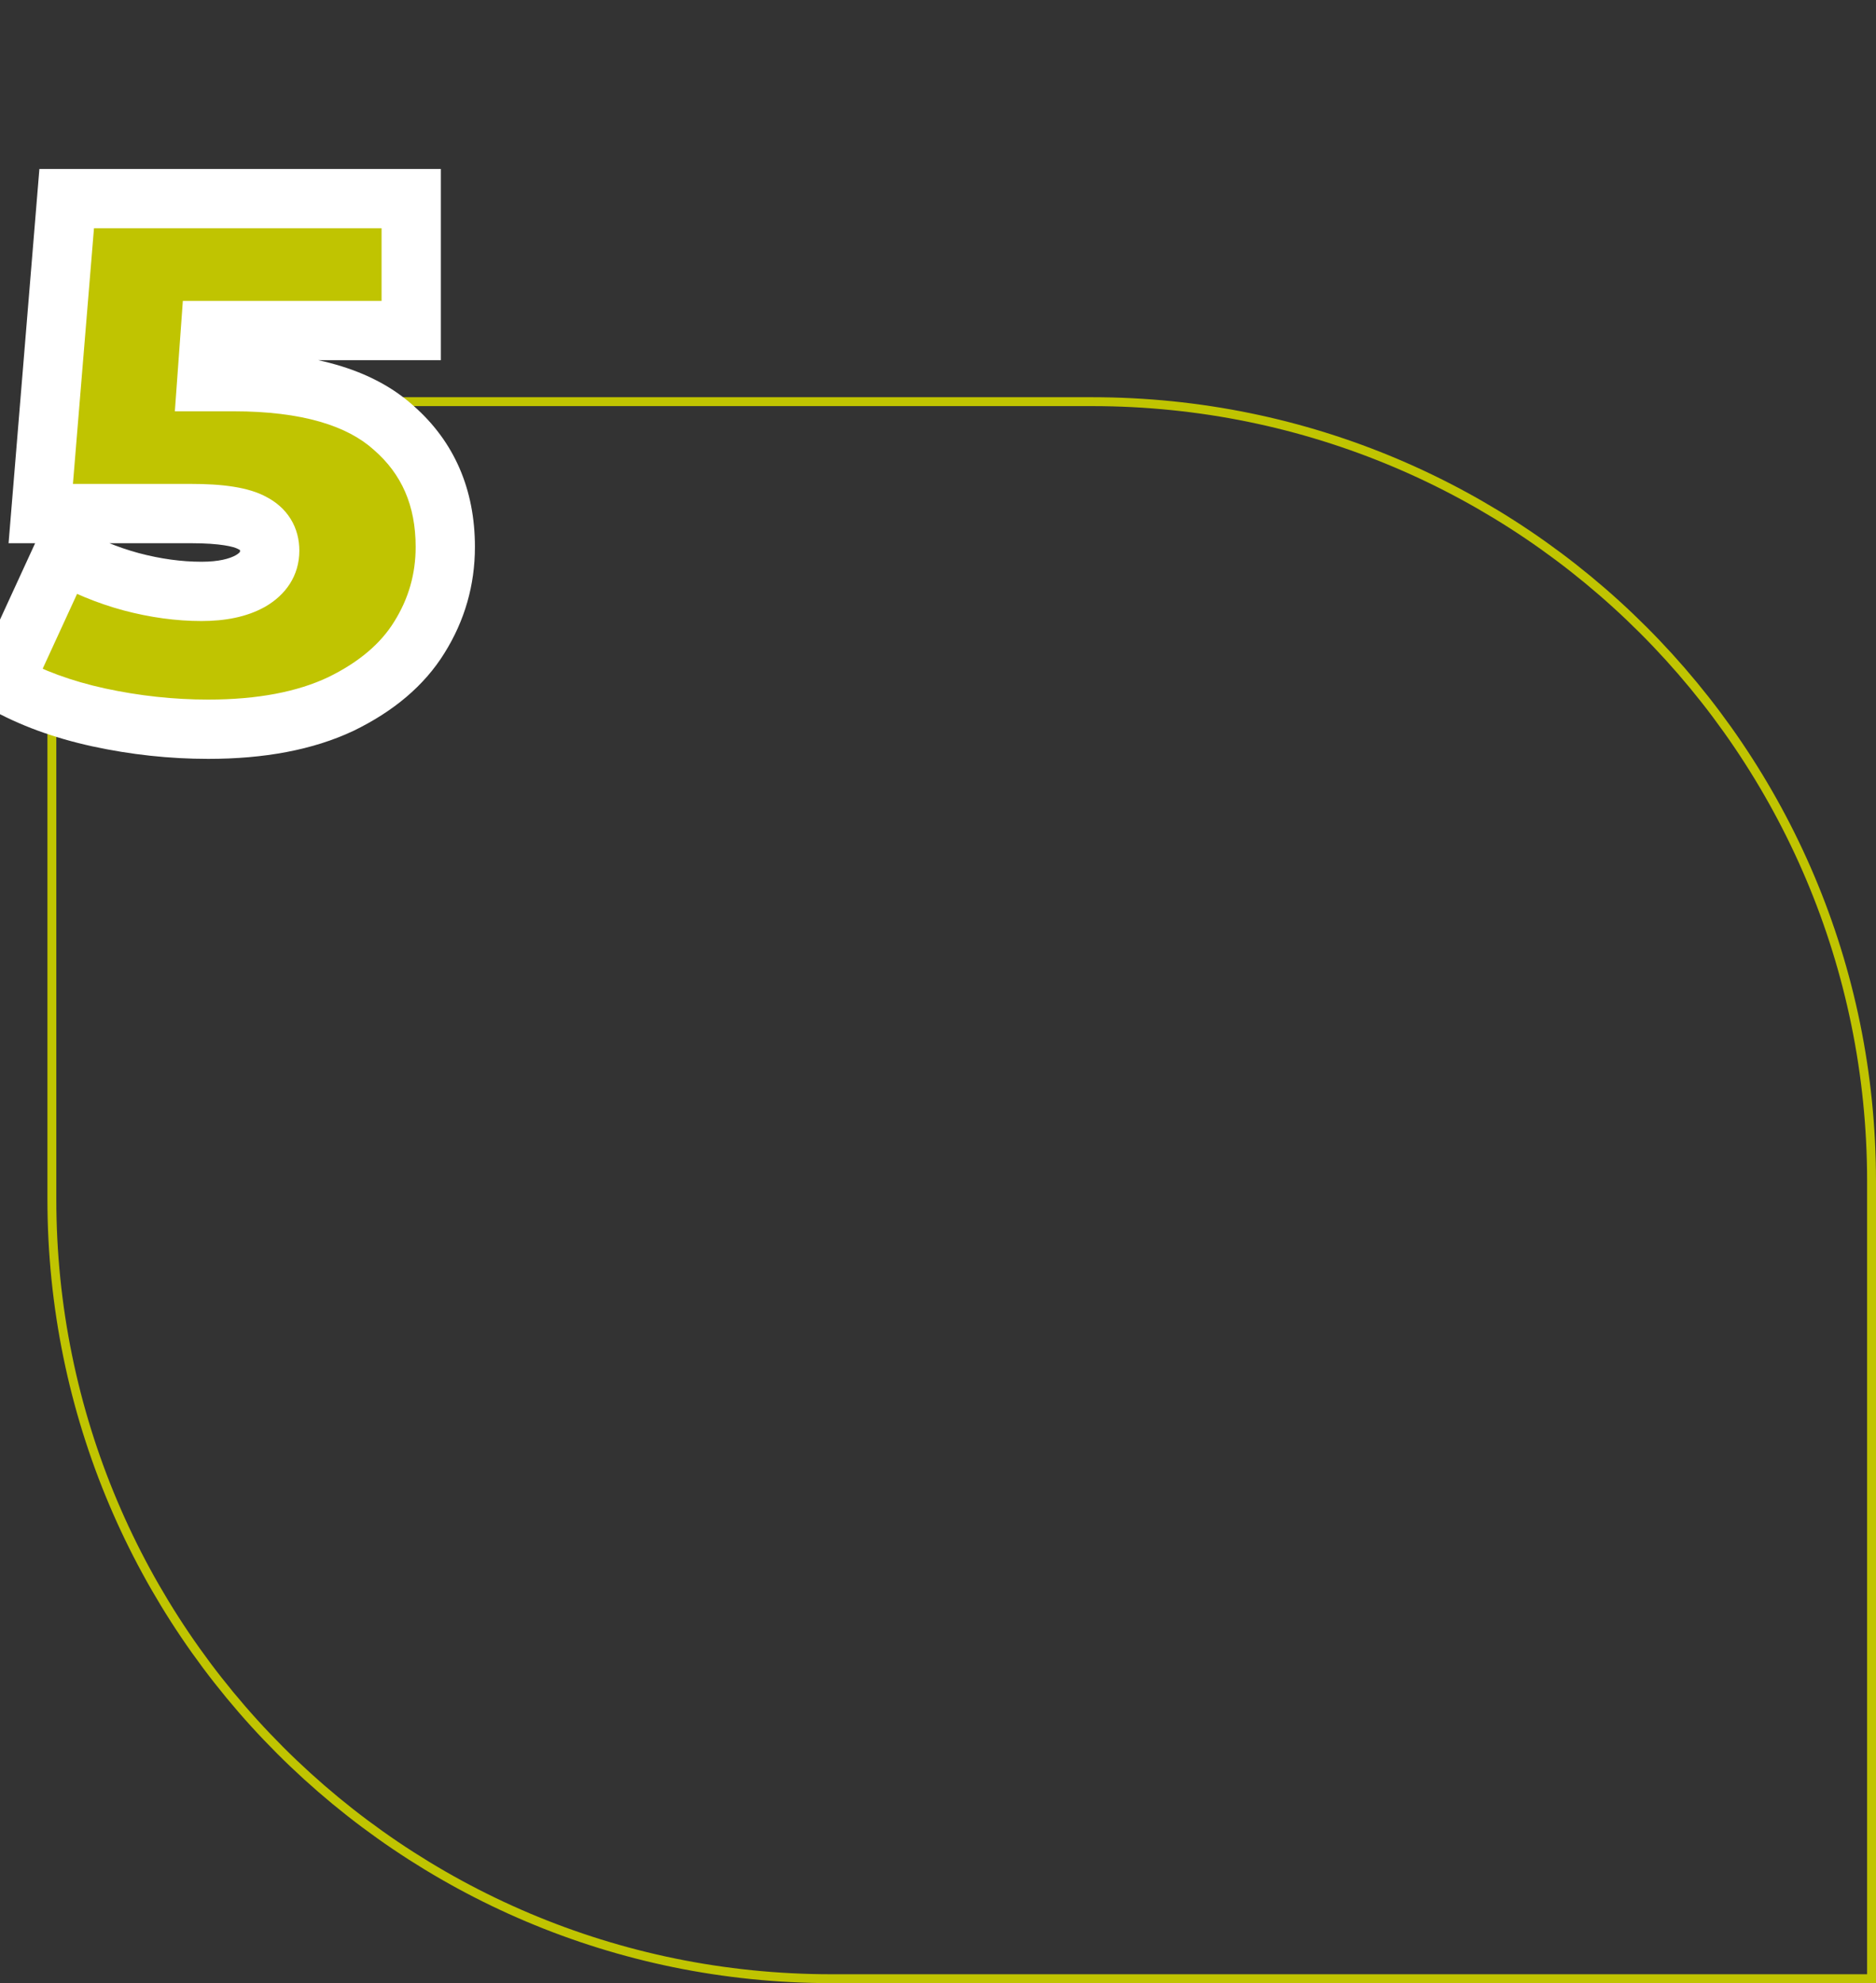 <?xml version="1.0" encoding="UTF-8"?> <svg xmlns="http://www.w3.org/2000/svg" width="633" height="669" viewBox="0 0 633 669" fill="none"><rect x="0" y="0" width="633" height="669" fill="#333333" stroke="none"/> <path d="M280.5 667.5C135.249 667.5 17.5 549.751 17.5 404.5L17.5 135.5H368.5C513.751 135.5 631.5 253.249 631.5 398.5V667.5H280.5Z" stroke="#C0C401" stroke-width="3"></path> <path d="M78.75 128.75C103.25 128.75 121.25 133.917 132.75 144.25C144.417 154.417 150.25 167.833 150.25 184.5C150.25 195.5 147.333 205.667 141.5 215C135.833 224.167 127 231.667 115 237.5C103 243.167 88.083 246 70.25 246C57.917 246 45.583 244.667 33.25 242C21.083 239.333 10.417 235.417 1.25 230.25L21.25 186.75C28.583 190.917 36.25 194.083 44.25 196.25C52.417 198.417 60.333 199.5 68 199.5C74.833 199.5 80.333 198.333 84.5 196C88.833 193.5 91 190.083 91 185.75C91 181.583 89.083 178.5 85.25 176.5C81.417 174.333 74.5 173.25 64.5 173.25H13.75L22.5 67H138.75V111.5H71L69.75 128.75H78.75Z" fill="#C0C401"></path> <path d="M132.75 144.25L126.066 151.688L126.123 151.739L126.18 151.789L132.75 144.25ZM141.5 215L133.02 209.7L133.007 209.721L132.994 209.742L141.5 215ZM115 237.5L119.27 246.542L119.321 246.518L119.372 246.494L115 237.5ZM33.25 242L31.109 251.768L31.123 251.771L31.137 251.774L33.25 242ZM1.25 230.25L-7.836 226.073L-11.683 234.44L-3.66 238.962L1.25 230.25ZM21.25 186.75L26.19 178.055L16.716 172.672L12.164 182.573L21.25 186.75ZM44.25 196.25L41.636 205.902L41.661 205.909L41.686 205.916L44.25 196.25ZM84.5 196L89.386 204.725L89.442 204.694L89.497 204.662L84.5 196ZM85.25 176.5L80.329 185.206L80.475 185.288L80.624 185.366L85.25 176.5ZM13.75 173.25L3.784 172.429L2.893 183.25H13.75V173.25ZM22.5 67V57H13.29L12.534 66.179L22.5 67ZM138.75 67H148.75V57H138.75V67ZM138.75 111.5V121.5H148.75V111.5H138.75ZM71 111.5V101.5H61.698L61.026 110.777L71 111.5ZM69.75 128.75L59.776 128.027L58.999 138.75H69.75V128.75ZM78.75 138.75C102.155 138.75 117.216 143.736 126.066 151.688L139.434 136.812C125.284 124.098 104.345 118.75 78.75 118.75V138.75ZM126.18 151.789C135.485 159.897 140.25 170.472 140.25 184.5H160.25C160.25 165.194 153.349 148.936 139.32 136.711L126.18 151.789ZM140.25 184.5C140.25 193.625 137.861 201.955 133.02 209.7L149.98 220.3C156.806 209.378 160.25 197.375 160.25 184.5H140.25ZM132.994 209.742C128.537 216.952 121.33 223.304 110.628 228.506L119.372 246.494C132.67 240.029 143.13 231.381 150.006 220.258L132.994 209.742ZM110.73 228.458C100.442 233.316 87.089 236 70.25 236V256C89.078 256 105.558 253.017 119.27 246.542L110.73 228.458ZM70.25 236C58.643 236 47.018 234.746 35.363 232.226L31.137 251.774C44.148 254.587 57.19 256 70.25 256V236ZM35.391 232.232C24.022 229.74 14.319 226.137 6.16 221.538L-3.66 238.962C6.514 244.696 18.145 248.927 31.109 251.768L35.391 232.232ZM10.336 234.427L30.336 190.927L12.164 182.573L-7.836 226.073L10.336 234.427ZM16.31 195.445C24.362 200.02 32.809 203.512 41.636 205.902L46.864 186.598C39.691 184.655 32.804 181.814 26.19 178.055L16.31 195.445ZM41.686 205.916C50.605 208.282 59.385 209.5 68 209.5V189.5C61.282 189.5 54.229 188.551 46.814 186.584L41.686 205.916ZM68 209.5C75.851 209.5 83.22 208.178 89.386 204.725L79.614 187.275C77.446 188.489 73.816 189.5 68 189.5V209.5ZM89.497 204.662C96.355 200.706 101 194.271 101 185.75H81C81 185.993 80.971 186.108 80.963 186.136C80.957 186.158 80.951 186.173 80.93 186.207C80.893 186.265 80.596 186.708 79.503 187.338L89.497 204.662ZM101 185.75C101 182.082 100.138 178.383 98.055 175.033C95.986 171.704 93.075 169.303 89.876 167.634L80.624 185.366C80.953 185.537 81.102 185.66 81.142 185.695C81.175 185.724 81.131 185.691 81.07 185.592C81.007 185.491 80.979 185.407 80.973 185.384C80.969 185.37 81 185.477 81 185.75H101ZM90.171 167.794C83.852 164.223 74.551 163.25 64.5 163.25V183.25C74.449 183.25 78.981 184.444 80.329 185.206L90.171 167.794ZM64.5 163.25H13.75V183.25H64.5V163.25ZM23.716 174.071L32.466 67.821L12.534 66.179L3.784 172.429L23.716 174.071ZM22.5 77H138.75V57H22.5V77ZM128.75 67V111.5H148.75V67H128.75ZM138.75 101.5H71V121.5H138.75V101.5ZM61.026 110.777L59.776 128.027L79.724 129.473L80.974 112.223L61.026 110.777ZM69.75 138.75H78.75V118.75H69.75V138.75Z" fill="white"></path> </svg> 